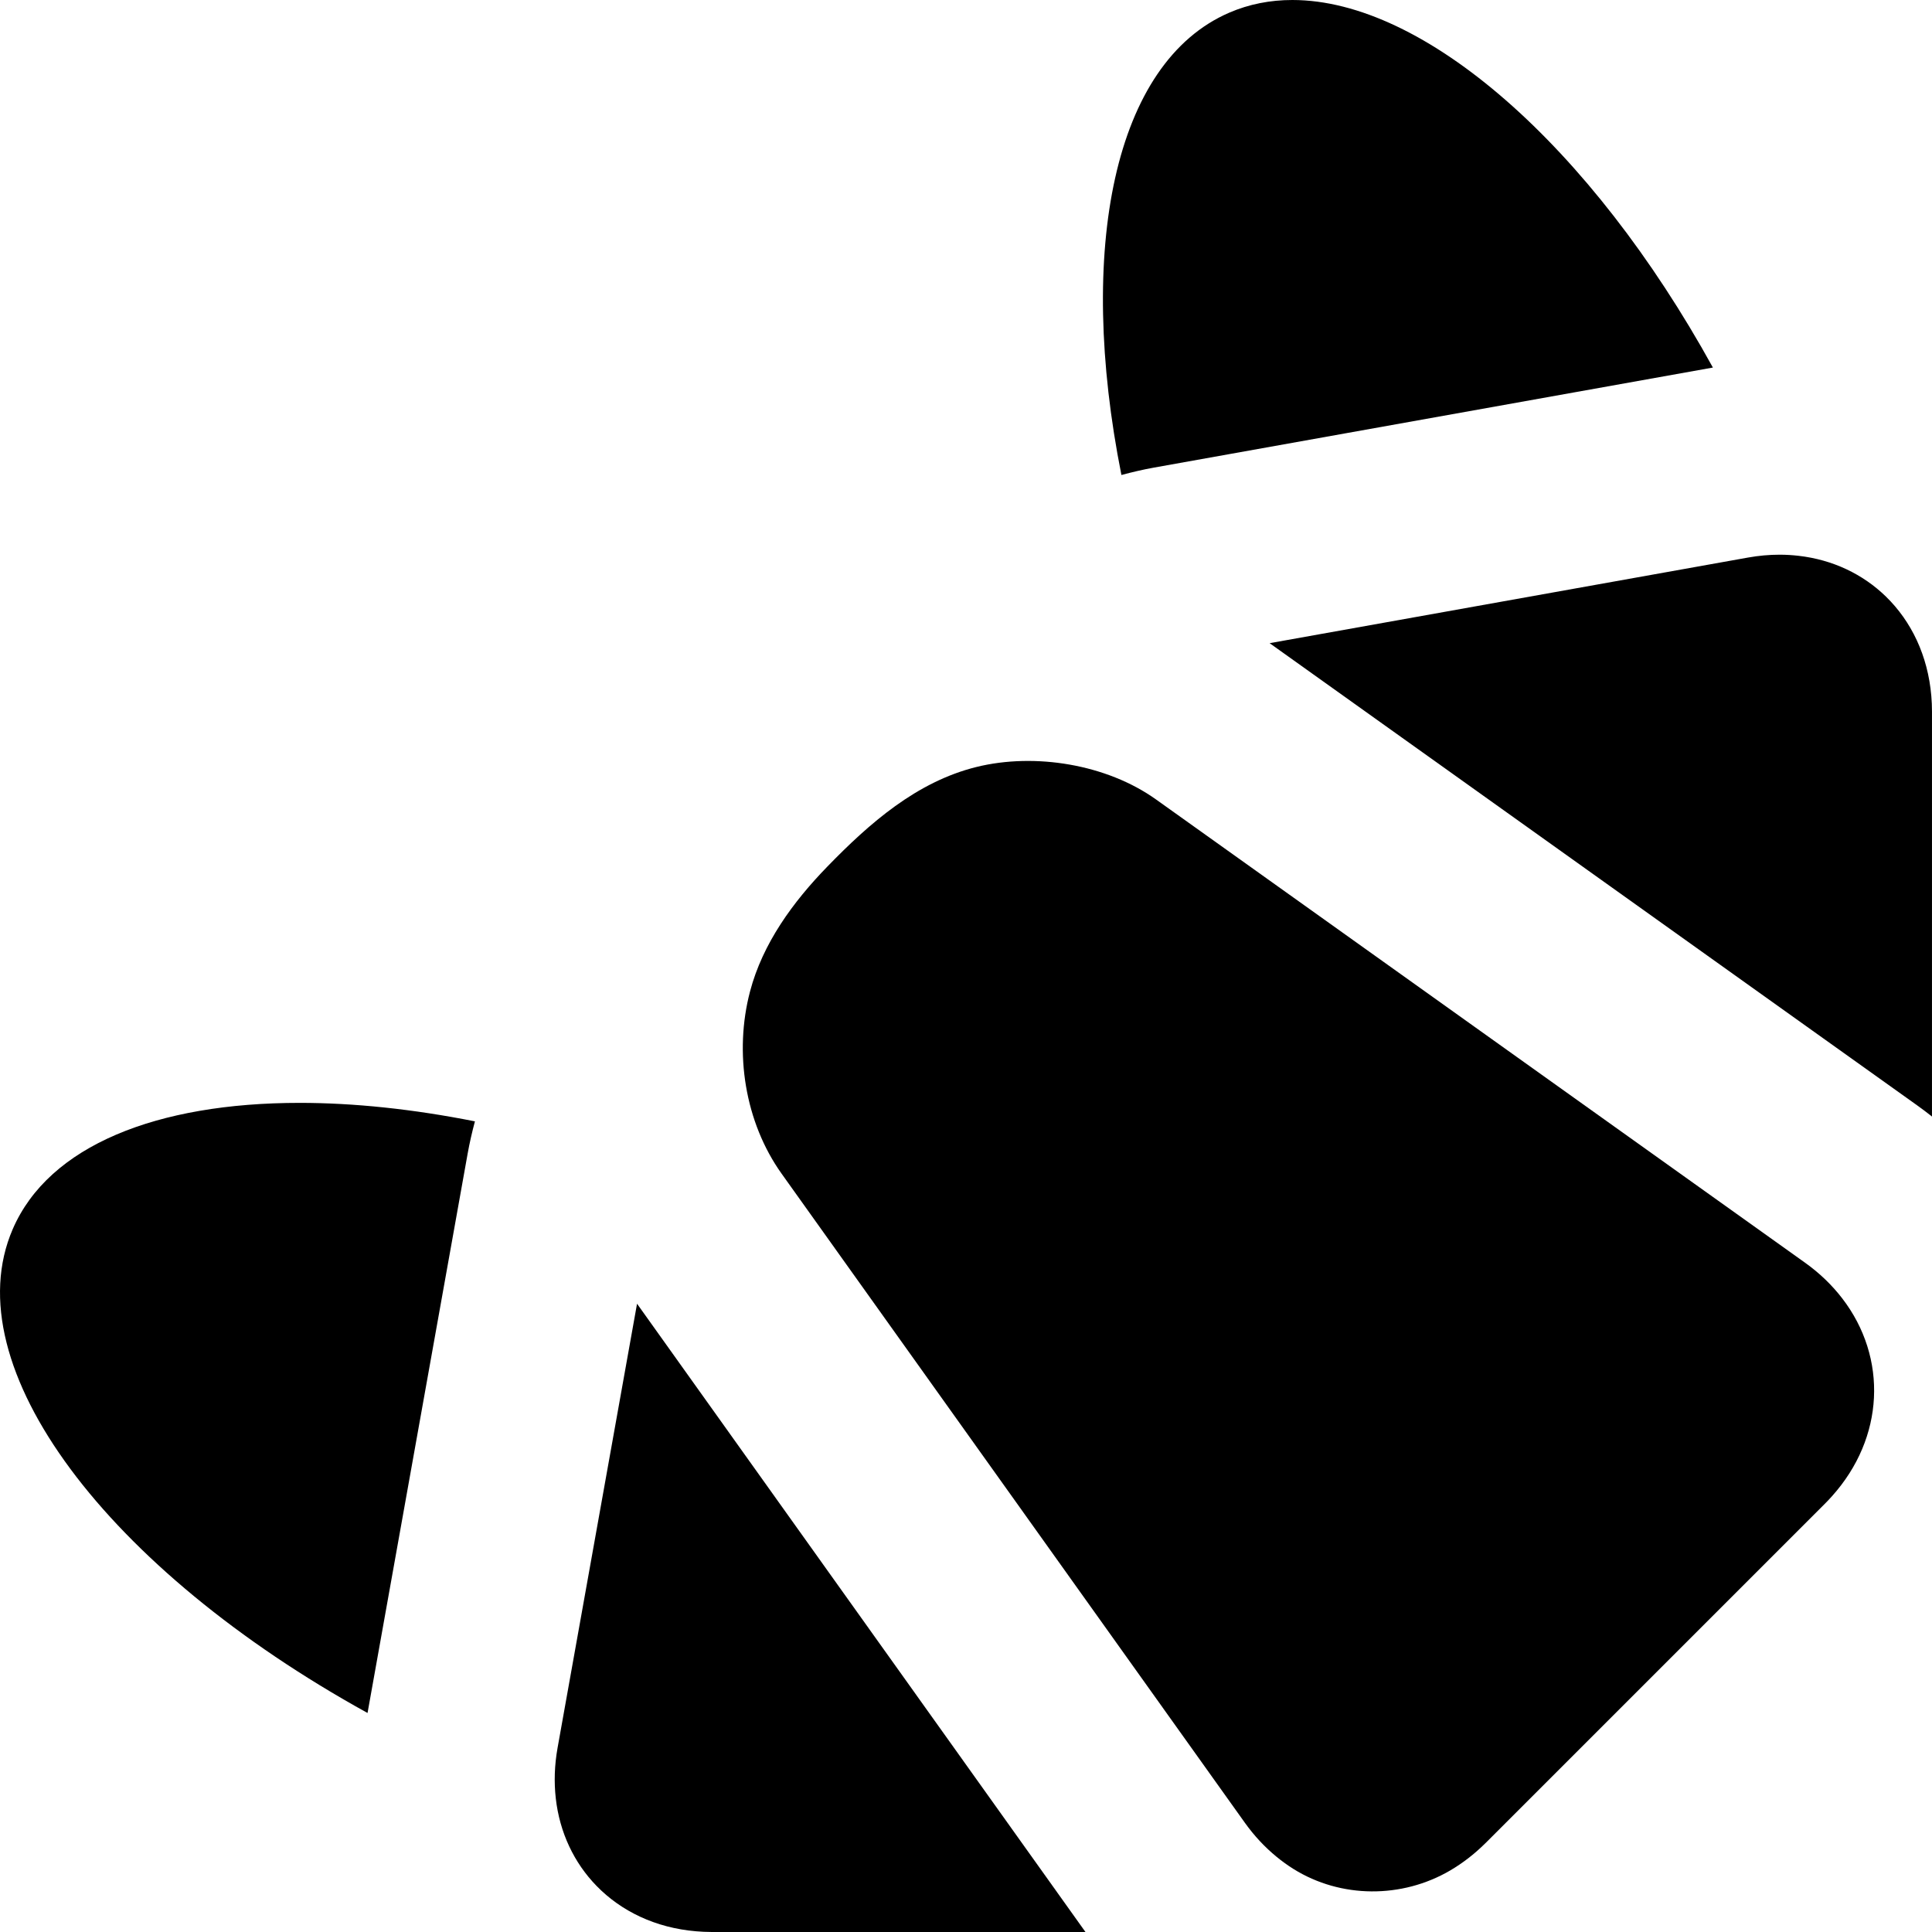 <?xml version="1.0" encoding="iso-8859-1"?>
<!-- Generator: Adobe Illustrator 19.0.0, SVG Export Plug-In . SVG Version: 6.00 Build 0)  -->
<svg version="1.1" id="Layer_1" xmlns="http://www.w3.org/2000/svg" xmlns:xlink="http://www.w3.org/1999/xlink" x="0px" y="0px"
	 viewBox="0 0 512 512" style="enable-background:new 0 0 512 512;" xml:space="preserve">
<g>
	<g>
		<path d="M342.496,0c-5.883,0-11.499,1.094-16.759,3.369c-30.599,13.233-40.439,62.73-28.551,122.51
			c2.838-0.759,5.697-1.437,8.586-1.954l148.165-26.52C421.453,38.507,377.384,0,342.496,0z"/>
	</g>
</g>
<g>
	<g>
		<path d="M511.819,184.452c-0.905-10.697-5.297-19.799-12.025-26.352c-6.096-5.939-14.107-9.779-23.187-10.81
			c-1.625-0.184-3.28-0.29-4.97-0.29c-2.743,0-5.559,0.247-8.434,0.763l-126.74,22.683l0.466,0.333l29.436,21.012l29.435,21.009
			l112.289,80.148c1.333,0.951,2.632,1.937,3.906,2.946l0.002-107.287C511.998,187.196,511.933,185.812,511.819,184.452z"/>
	</g>
</g>
<g>
	<g>
		<path d="M79.415,292.272c-37.813,0-66.454,11.283-76.045,33.466c-15.766,36.464,25.194,90.258,94.032,128.219l26.518-148.174
			c0.519-2.898,1.178-5.767,1.94-8.61C109.42,293.905,93.755,292.272,79.415,292.272z"/>
	</g>
</g>
<g>
	<g>
		<path d="M211.258,404.953l-21.005-29.43l-21.007-29.43l-0.422-0.592l-21.062,117.701c-0.828,4.627-0.954,9.103-0.476,13.351
			c1.022,9.102,4.862,17.131,10.812,23.24c6.55,6.726,15.648,11.109,26.342,12.017c1.364,0.116,2.746,0.189,4.161,0.189h99.058
			L211.258,404.953z"/>
	</g>
</g>
<g>
	<g>
		<path d="M488.216,344.091c-2.671-3.475-5.956-6.676-9.871-9.47L324.472,224.79c0,0-18.123-12.935-18.126-12.936
			c-13.022-9.293-32.048-12.431-47.559-8.602c-15.887,3.922-28.39,14.938-39.516,26.388c-9.105,9.37-17.148,20.335-20.514,33.138
			c-4.25,16.165-1.369,34.611,8.39,48.28l16.116,22.579l106.644,149.419c2.507,3.511,5.345,6.511,8.41,9.023
			c1.444,1.183,2.935,2.26,4.473,3.22c12.573,7.847,28.776,7.849,41.494,0.41c3.371-1.971,6.472-4.391,9.25-7.134
			c0.078-0.077,0.159-0.148,0.237-0.227l89.876-89.876c0.637-0.637,1.246-1.287,1.835-1.944
			c7.004-7.799,10.672-16.944,11.133-26.079C497.082,361.186,494.245,351.931,488.216,344.091z"/>
	</g>
</g>
<g>
</g>
<g>
</g>
<g>
</g>
<g>
</g>
<g>
</g>
<g>
</g>
<g>
</g>
<g>
</g>
<g>
</g>
<g>
</g>
<g>
</g>
<g>
</g>
<g>
</g>
<g>
</g>
<g>
</g>
</svg>
